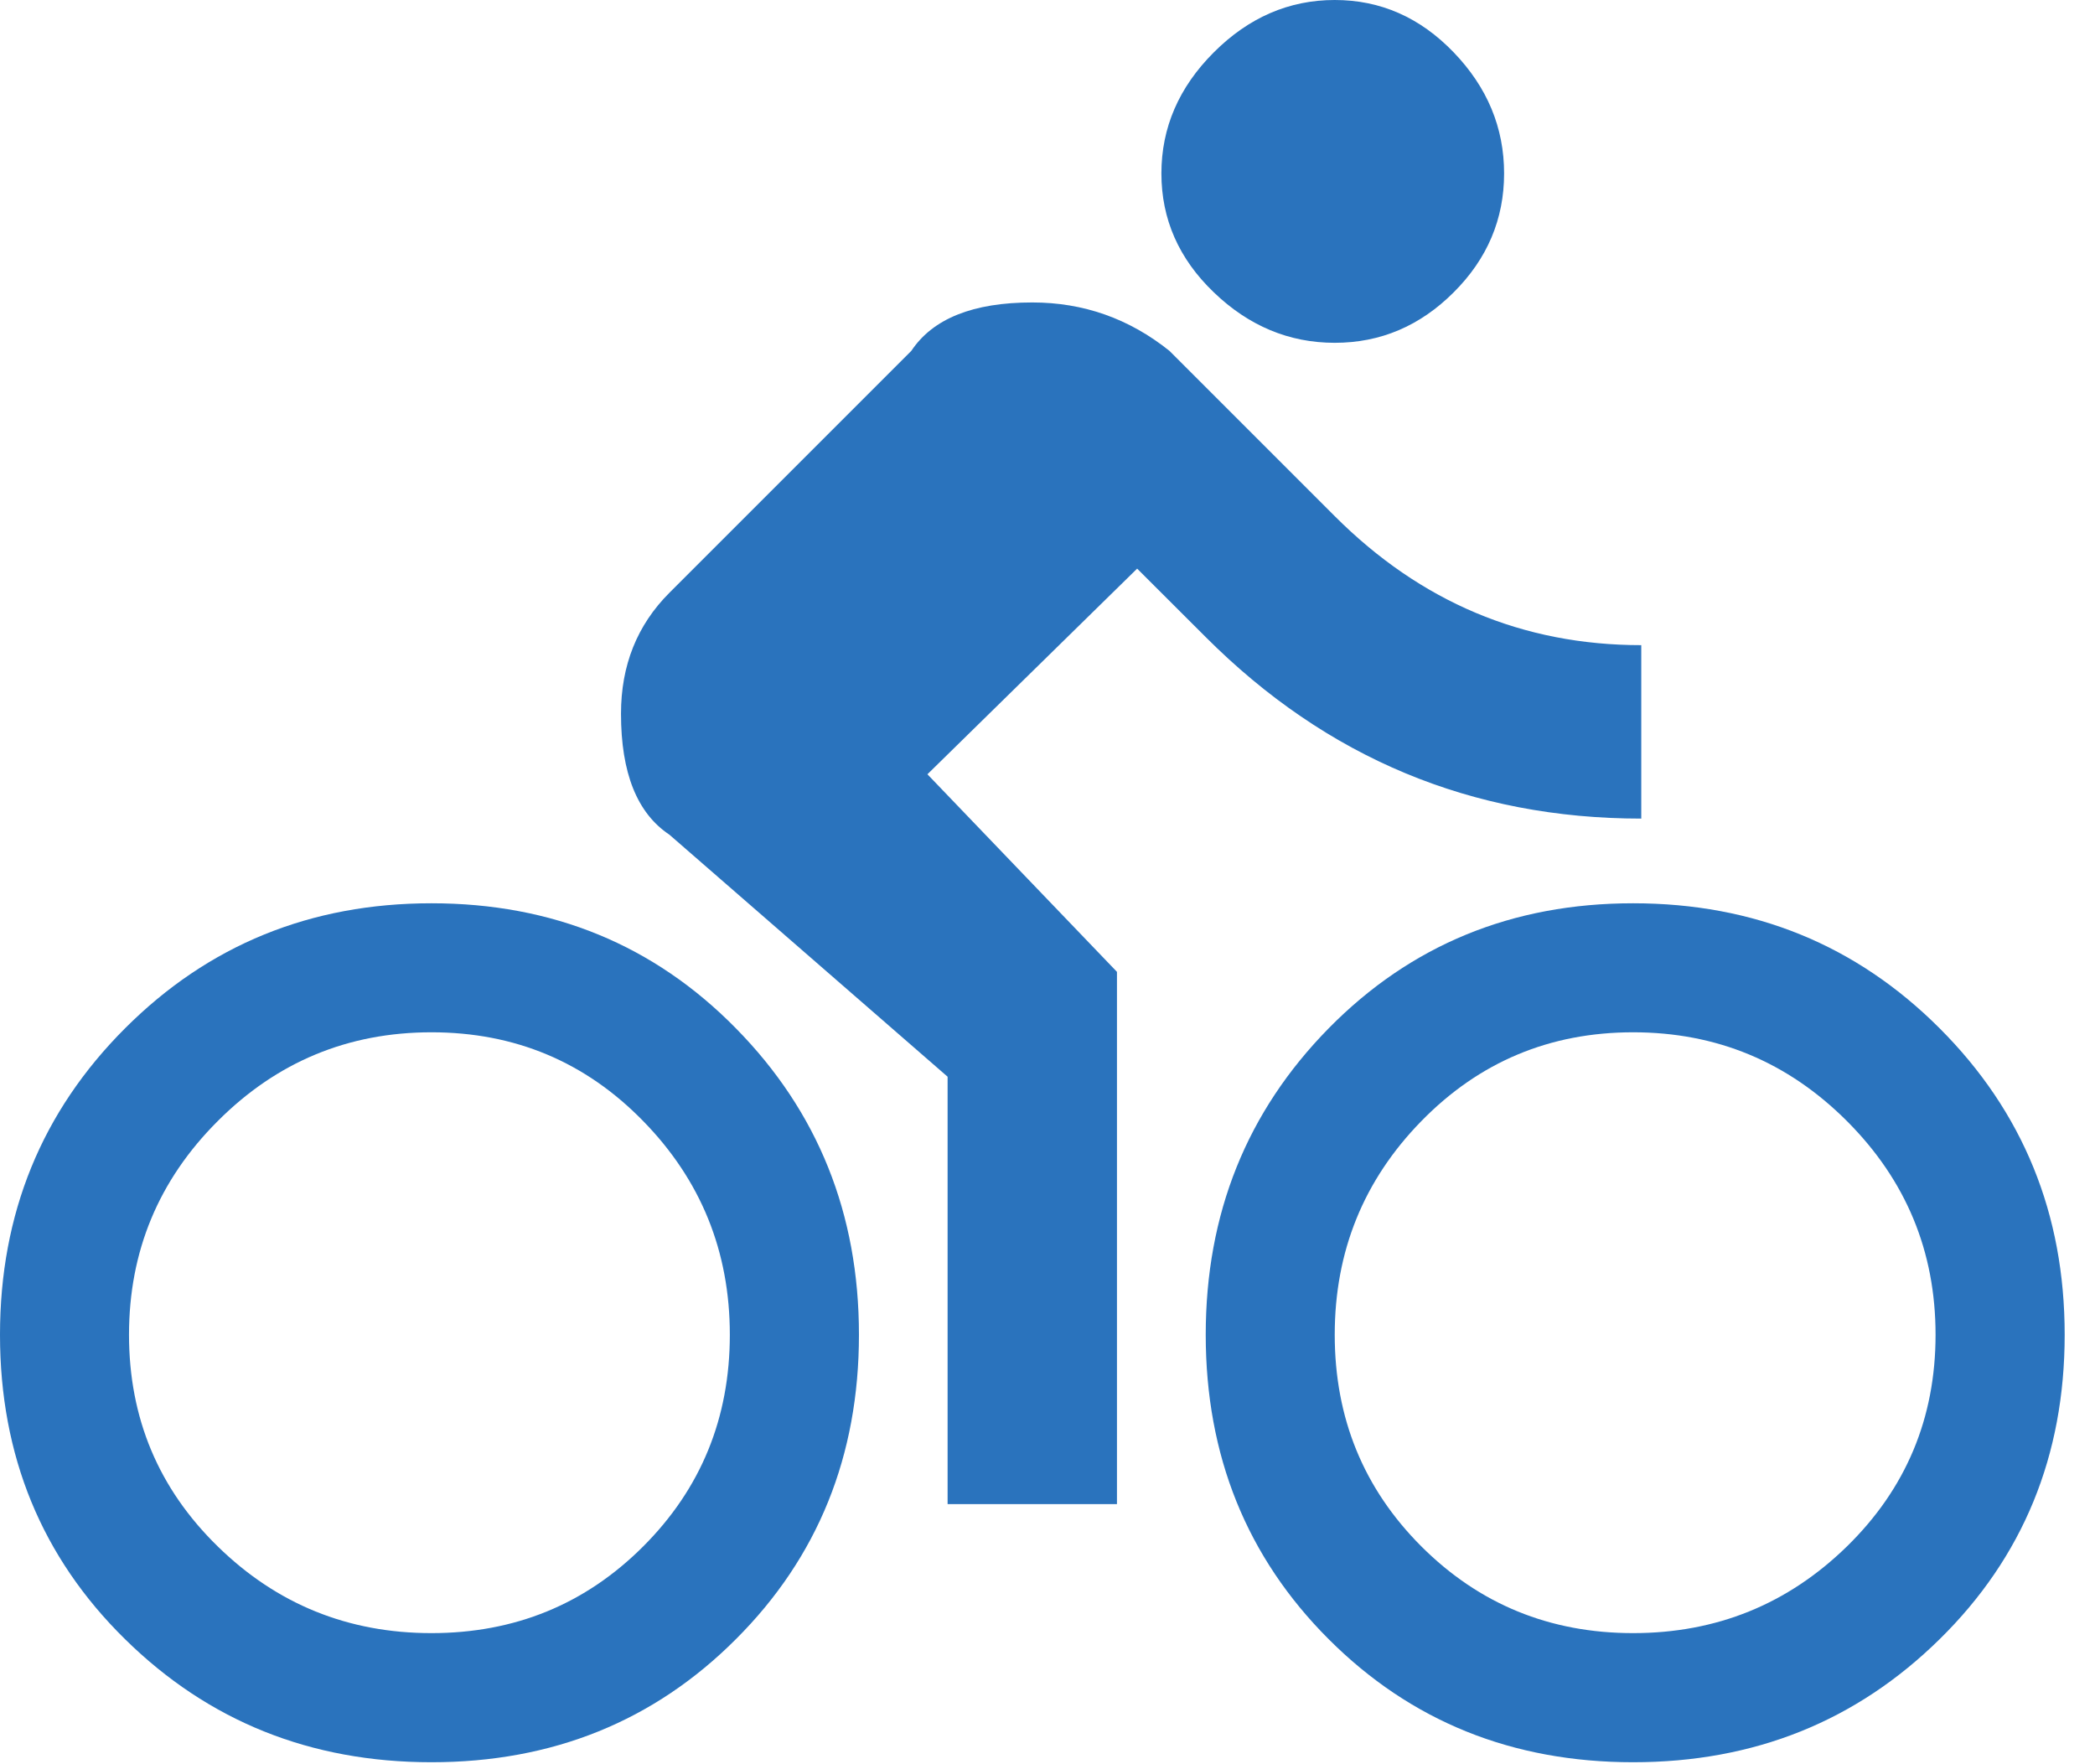 <?xml version="1.0" encoding="UTF-8"?>
<svg width="19px" height="16px" viewBox="0 0 19 16" version="1.1" xmlns="http://www.w3.org/2000/svg" xmlns:xlink="http://www.w3.org/1999/xlink">
    <!-- Generator: Sketch 52.5 (67469) - http://www.bohemiancoding.com/sketch -->
    <title>itin_bike</title>
    <desc>Created with Sketch.</desc>
    <g id="Page-1" stroke="none" stroke-width="1" fill="none" fill-rule="evenodd">
        <g id="050---itinerario" transform="translate(-1631, -1574)" fill="#2A73BD">
            <path d="M1645.811,1588.811 C1646.567,1588.811 1647.213,1588.549 1647.75,1588.025 C1648.286,1587.501 1648.554,1586.861 1648.554,1586.105 C1648.554,1585.349 1648.286,1584.703 1647.75,1584.167 C1647.213,1583.63 1646.567,1583.362 1645.811,1583.362 C1645.056,1583.362 1644.416,1583.63 1643.891,1584.167 C1643.367,1584.703 1643.105,1585.349 1643.105,1586.105 C1643.105,1586.861 1643.367,1587.501 1643.891,1588.025 C1644.416,1588.549 1645.056,1588.811 1645.811,1588.811 Z M1645.811,1582.192 C1646.909,1582.192 1647.835,1582.57 1648.591,1583.326 C1649.347,1584.082 1649.725,1585.008 1649.725,1586.105 C1649.725,1587.202 1649.347,1588.123 1648.591,1588.866 C1647.835,1589.61 1646.909,1589.982 1645.811,1589.982 C1644.714,1589.982 1643.794,1589.61 1643.05,1588.866 C1642.307,1588.123 1641.935,1587.202 1641.935,1586.105 C1641.935,1585.008 1642.307,1584.082 1643.05,1583.326 C1643.794,1582.57 1644.714,1582.192 1645.811,1582.192 Z M1639.411,1581.022 L1641.13,1582.814 L1641.13,1587.641 L1639.594,1587.641 L1639.594,1583.765 L1637.071,1581.57 C1636.778,1581.375 1636.632,1581.01 1636.632,1580.473 C1636.632,1580.034 1636.778,1579.669 1637.071,1579.376 L1639.265,1577.182 C1639.46,1576.889 1639.826,1576.743 1640.362,1576.743 C1640.826,1576.743 1641.24,1576.889 1641.606,1577.182 L1643.105,1578.681 C1643.885,1579.461 1644.812,1579.851 1645.885,1579.851 L1645.885,1581.424 C1644.349,1581.424 1643.032,1580.875 1641.935,1579.778 L1641.313,1579.157 L1639.411,1581.022 Z M1634.913,1588.811 C1635.669,1588.811 1636.309,1588.549 1636.833,1588.025 C1637.357,1587.501 1637.619,1586.861 1637.619,1586.105 C1637.619,1585.349 1637.357,1584.703 1636.833,1584.167 C1636.309,1583.63 1635.669,1583.362 1634.913,1583.362 C1634.157,1583.362 1633.511,1583.63 1632.975,1584.167 C1632.438,1584.703 1632.17,1585.349 1632.17,1586.105 C1632.17,1586.861 1632.438,1587.501 1632.975,1588.025 C1633.511,1588.549 1634.157,1588.811 1634.913,1588.811 Z M1634.913,1582.192 C1636.01,1582.192 1636.931,1582.57 1637.674,1583.326 C1638.418,1584.082 1638.79,1585.008 1638.79,1586.105 C1638.79,1587.202 1638.418,1588.123 1637.674,1588.866 C1636.931,1589.61 1636.01,1589.982 1634.913,1589.982 C1633.816,1589.982 1632.89,1589.61 1632.134,1588.866 C1631.378,1588.123 1631,1587.202 1631,1586.105 C1631,1585.008 1631.378,1584.082 1632.134,1583.326 C1632.89,1582.57 1633.816,1582.192 1634.913,1582.192 Z M1643.105,1577.109 C1642.691,1577.109 1642.325,1576.956 1642.008,1576.651 C1641.691,1576.347 1641.533,1575.987 1641.533,1575.573 C1641.533,1575.158 1641.691,1574.792 1642.008,1574.475 C1642.325,1574.158 1642.691,1574 1643.105,1574 C1643.52,1574 1643.879,1574.158 1644.184,1574.475 C1644.489,1574.792 1644.641,1575.158 1644.641,1575.573 C1644.641,1575.987 1644.489,1576.347 1644.184,1576.651 C1643.879,1576.956 1643.52,1577.109 1643.105,1577.109 Z" id="itin_bike"></path>
        </g>
    </g>
</svg>